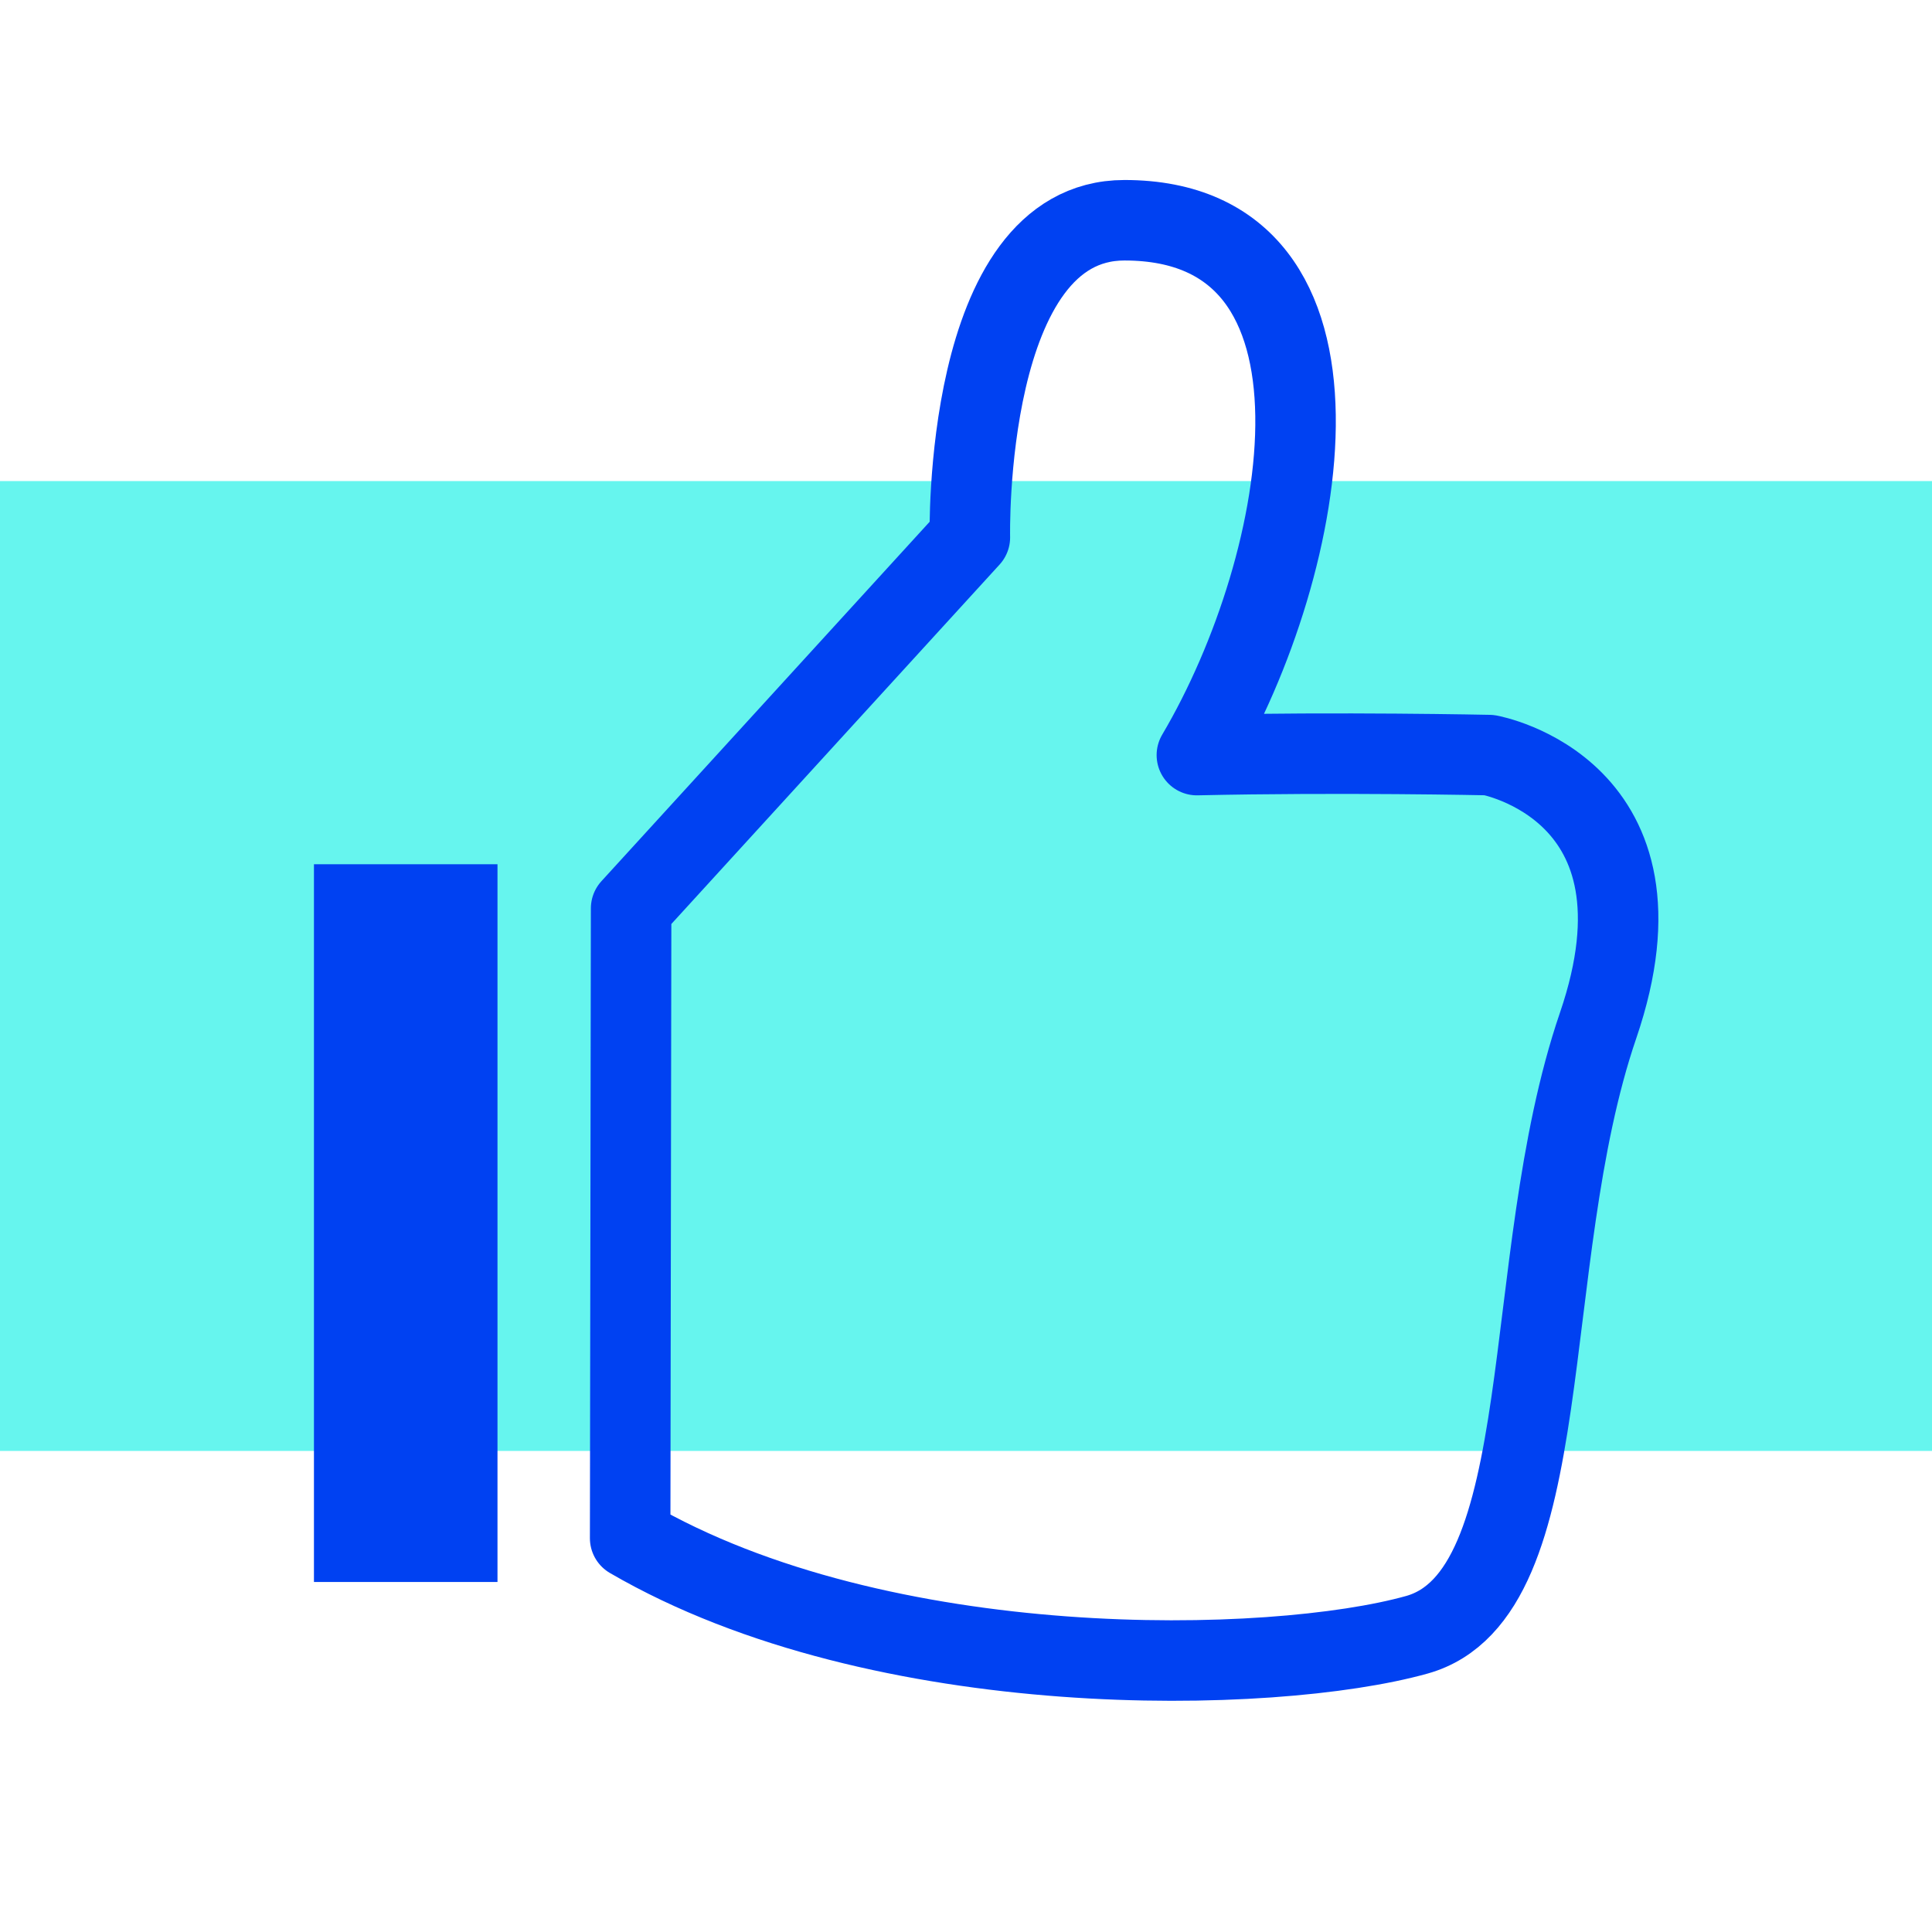 <svg xmlns="http://www.w3.org/2000/svg" viewBox="0 0 60 60">
  <defs>
    <style>
      .cls-1, .cls-4 {
        fill: none;
      }

      .cls-1 {
        opacity: 0.16;
      }

      .cls-2 {
        fill: #40f2e9;
        opacity: 0.8;
      }

      .cls-3 {
        fill: #0041f2;
      }

      .cls-4 {
        stroke: #0041f2;
        stroke-linecap: round;
        stroke-linejoin: round;
        stroke-width: 2.5px;
      }
    </style>
  </defs>
  <title>Asset 21</title>
  <g id="Layer_2" data-name="Layer 2">
    <g id="Layer_2-2" data-name="Layer 2">
      <g>
        <rect class="cls-1" width="60" height="60"/>
        <rect class="cls-2" y="14.94" width="60" height="30.12"/>
        <rect class="cls-3" x="9.75" y="26.84" width="5.7" height="22.29"/>
        <path class="cls-4" d="M19.6,28.21,30.12,16.69s-.22-9.85,4.8-9.85c7.63,0,5.79,10.62,2.25,16.61,4.44-.1,9.08,0,9.08,0s5.89,1.06,3.38,8.4S48.47,49.52,44,50.77s-16.61,1.55-24.43-3Z"/>
      </g>
    </g>
  </g>
</svg>
